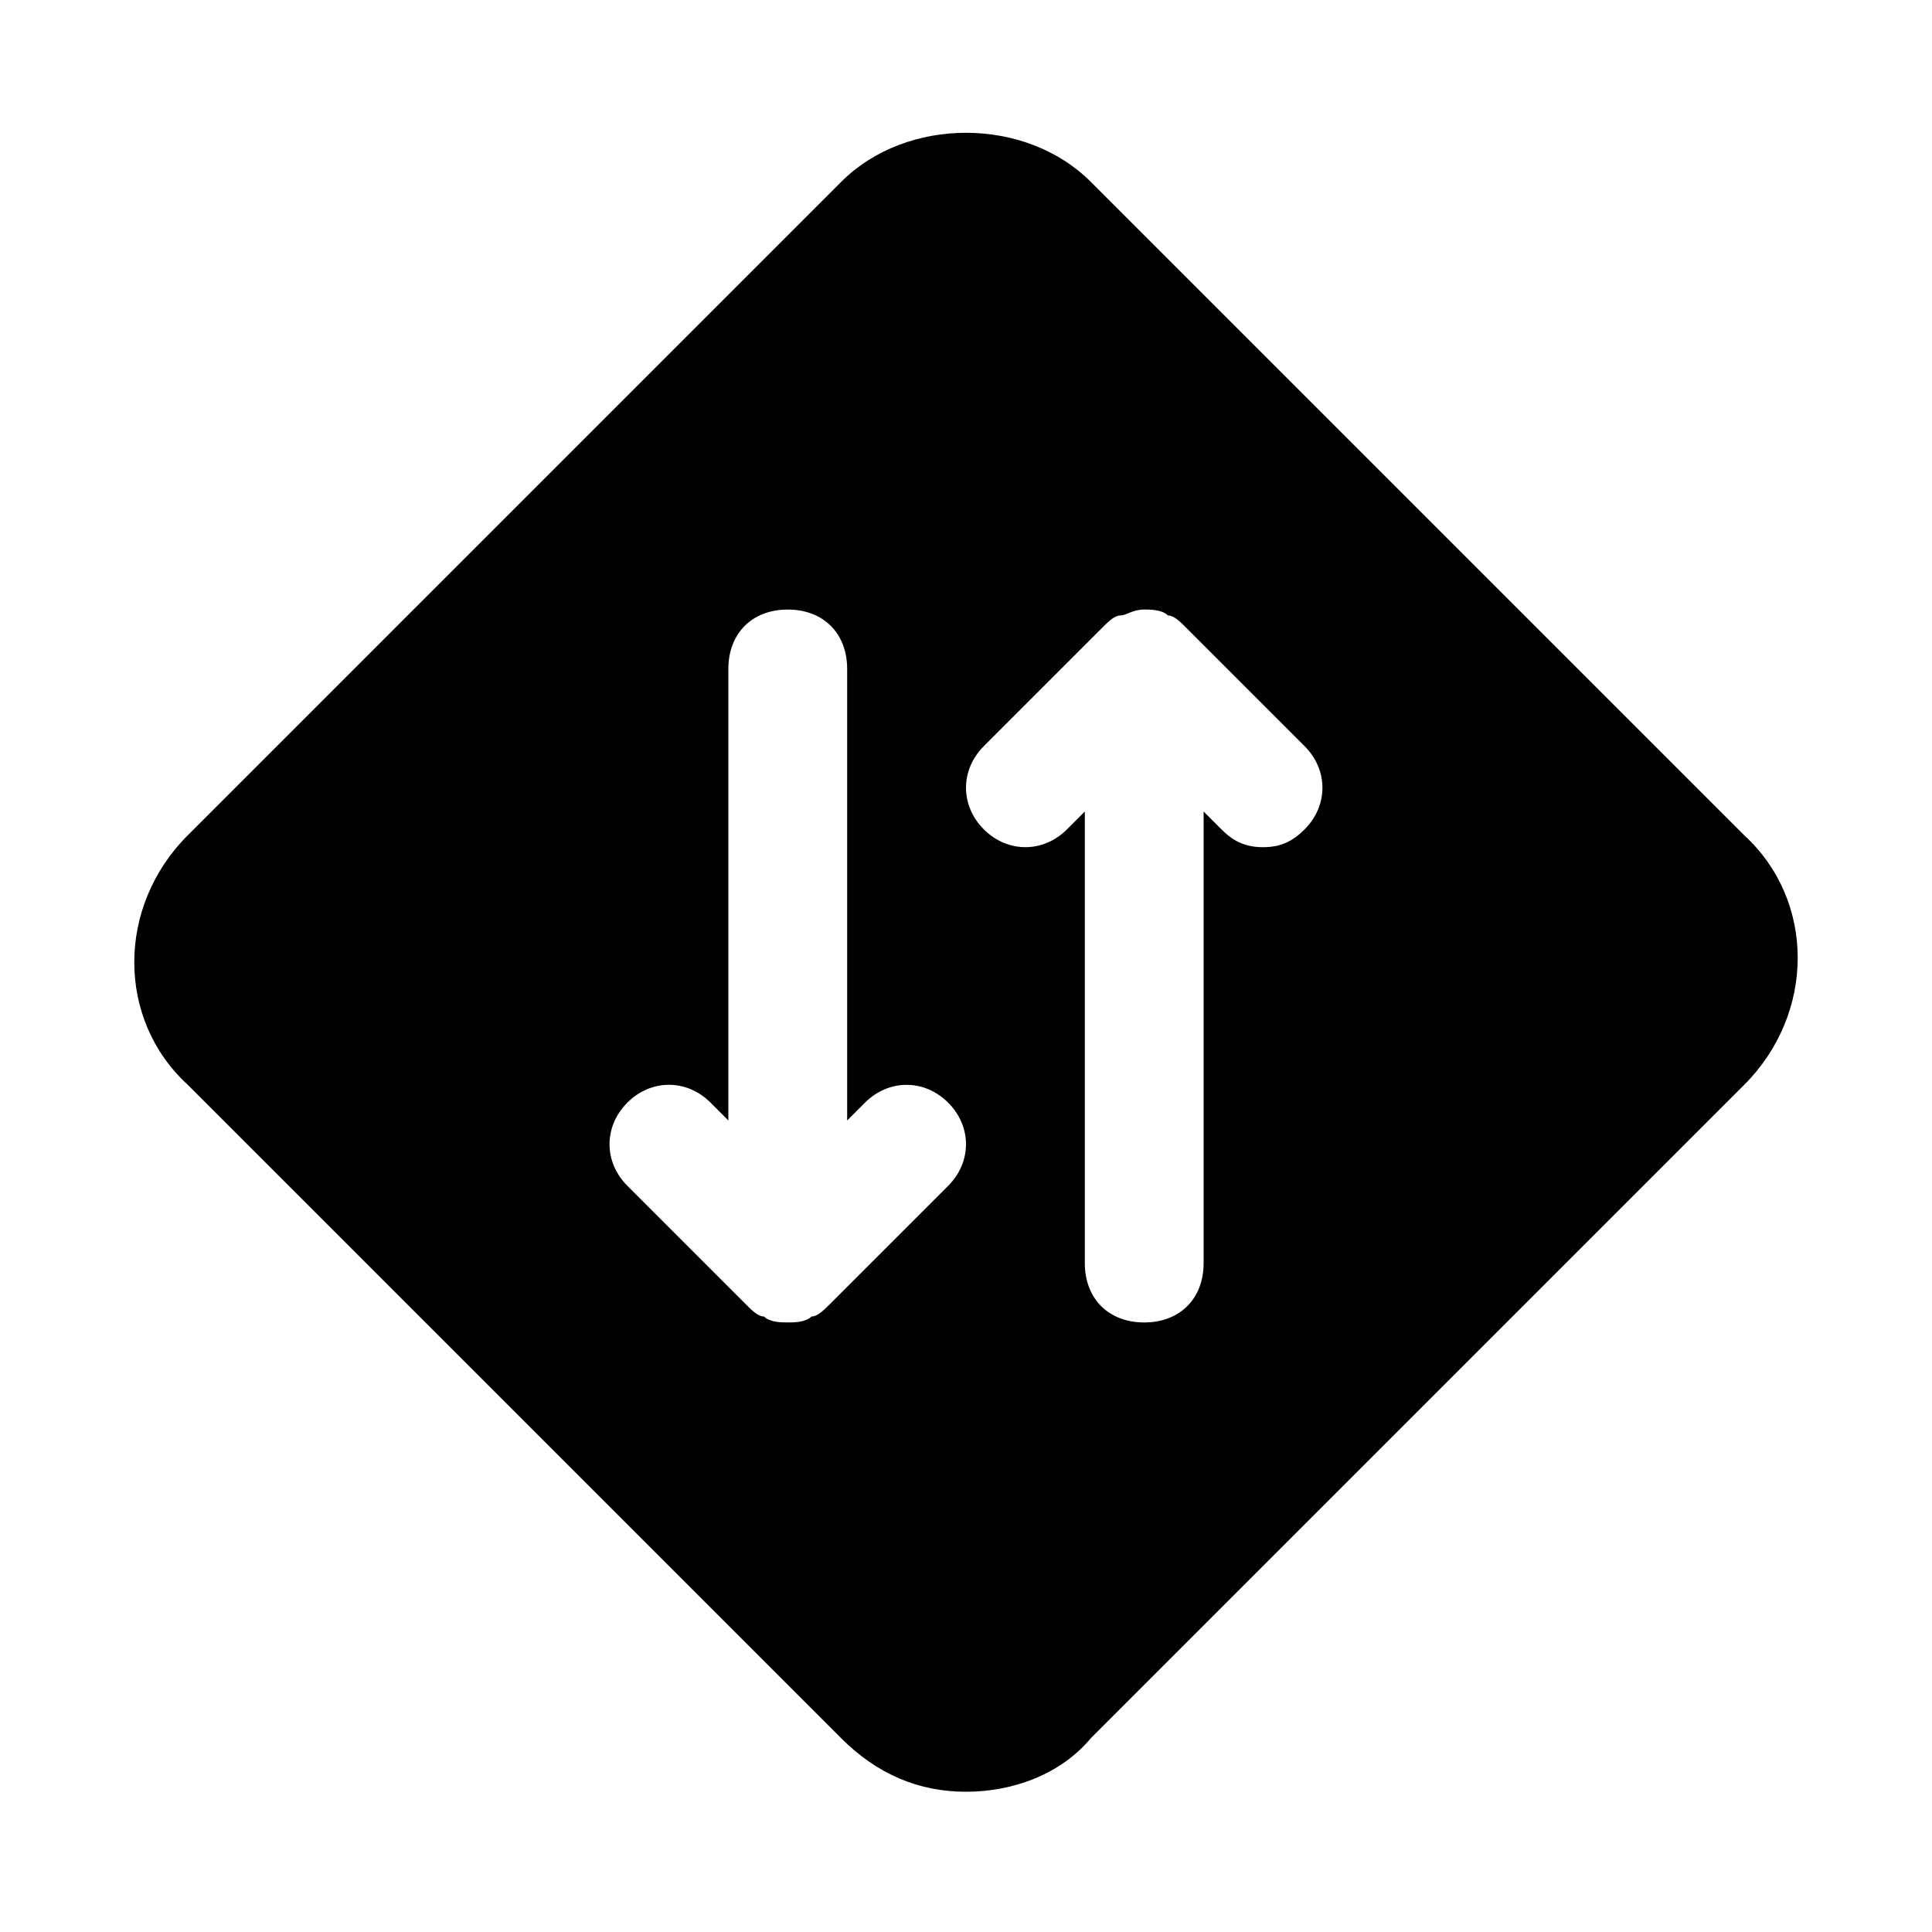<?xml version="1.0" encoding="UTF-8"?>
<!-- Uploaded to: SVG Repo, www.svgrepo.com, Generator: SVG Repo Mixer Tools -->
<svg fill="#000000" width="800px" height="800px" version="1.1" viewBox="144 144 512 512" xmlns="http://www.w3.org/2000/svg">
 <path d="m433.06 192.18c-17.32-17.32-48.805-17.32-66.125 0l-173.18 173.18c-18.895 18.895-18.895 48.805 0 66.125l173.18 173.18c9.445 9.445 20.469 14.168 33.062 14.168s25.191-4.723 33.062-14.168l173.18-173.18c18.895-18.895 18.895-48.805 0-66.125zm-37.789 266.07-31.488 31.488c-1.574 1.574-3.148 3.148-4.723 3.148-1.574 1.574-4.723 1.574-6.297 1.574s-4.723 0-6.297-1.574c-1.574 0-3.148-1.574-4.723-3.148l-31.488-31.488c-6.297-6.297-6.297-15.742 0-22.043 6.297-6.297 15.742-6.297 22.043 0l4.723 4.723v-119.65c0-9.445 6.297-15.742 15.742-15.742s15.742 6.297 15.742 15.742v119.66l4.723-4.723c6.297-6.297 15.742-6.297 22.043 0 6.301 6.297 6.301 15.742 0 22.039zm94.465-94.461c-3.148 3.148-6.297 4.723-11.02 4.723s-7.871-1.574-11.02-4.723l-4.723-4.727v119.66c0 9.445-6.297 15.742-15.742 15.742s-15.742-6.297-15.742-15.742v-119.66l-4.723 4.723c-6.297 6.297-15.742 6.297-22.043 0-6.297-6.297-6.297-15.742 0-22.043l31.488-31.488c1.574-1.574 3.148-3.148 4.723-3.148s3.148-1.574 6.297-1.574c1.574 0 4.723 0 6.297 1.574 1.574 0 3.148 1.574 4.723 3.148l31.488 31.488c6.297 6.301 6.297 15.746-0.004 22.047z"/>
</svg>